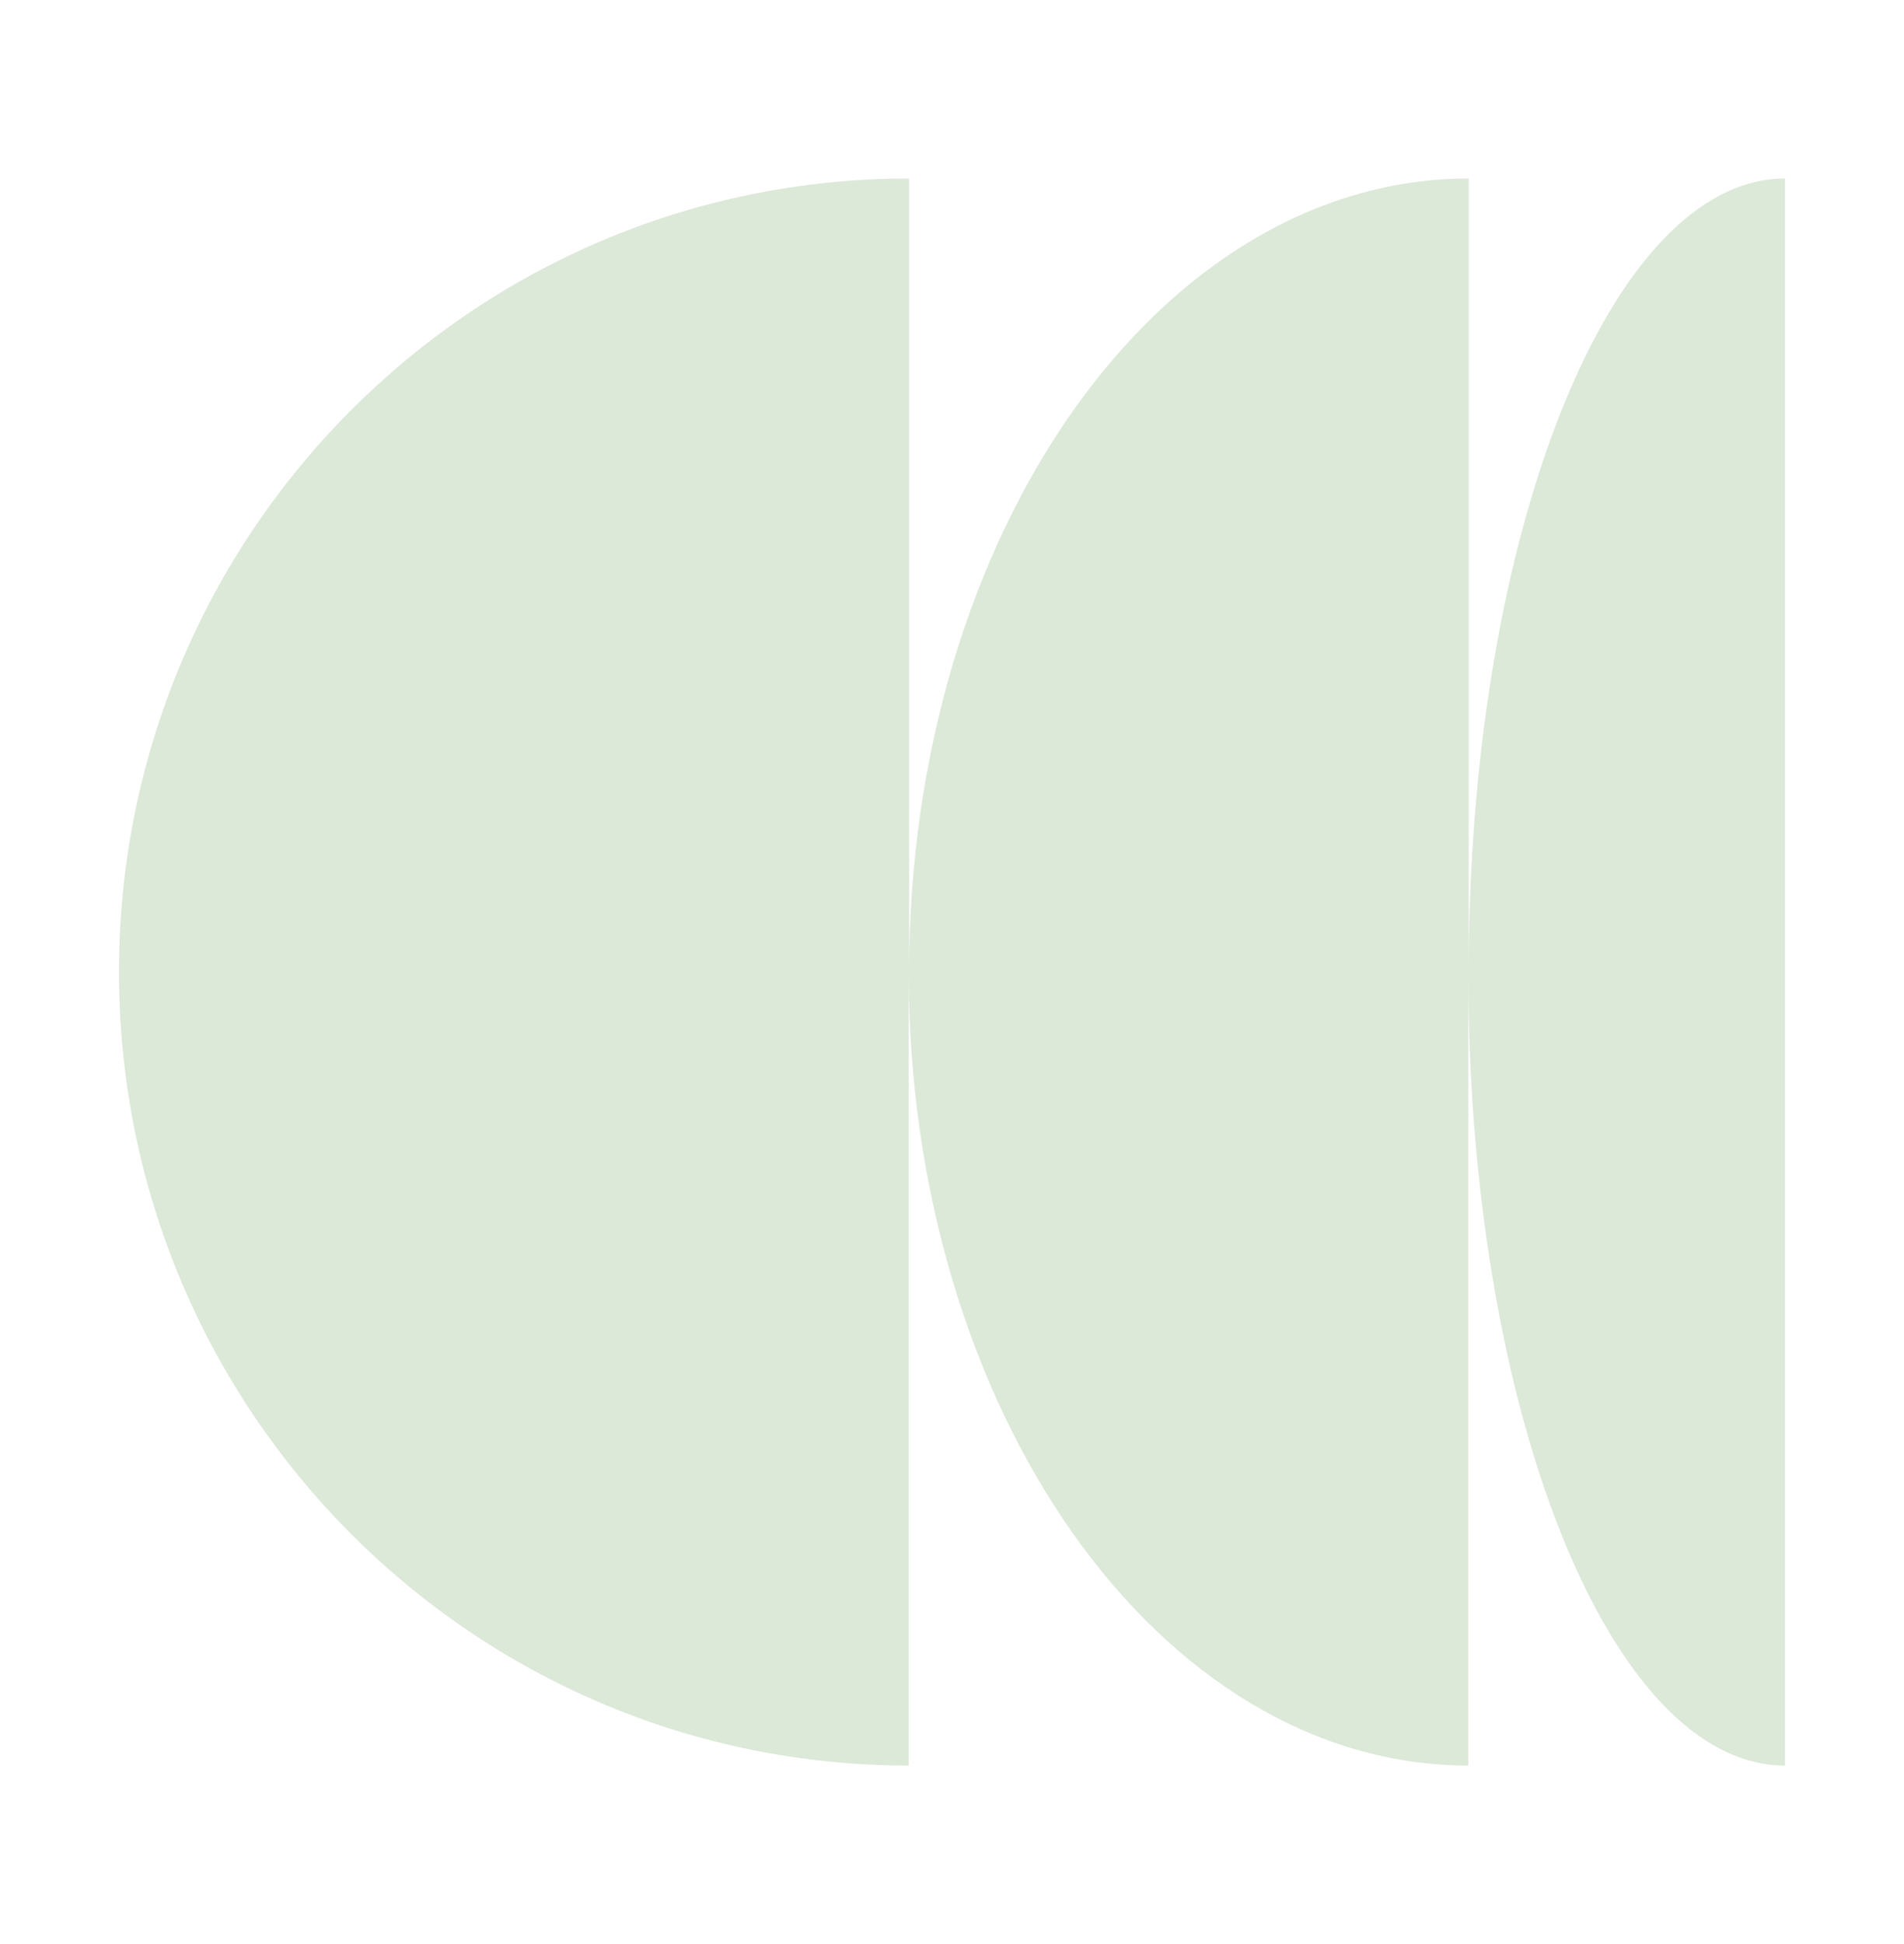 <svg xmlns="http://www.w3.org/2000/svg" width="48" height="49" viewBox="0 0 48 49" fill="none">
  <path d="M37.026 24.5V4.5C29.229 4.5 22.919 13.458 22.919 24.5V4.5C11.917 4.5 3 13.447 3 24.5C3 35.553 11.917 44.5 22.908 44.5V24.5C22.908 35.542 29.229 44.5 37.015 44.5V24.5C37.015 35.553 40.586 44.5 45 44.5V4.5C40.597 4.5 37.026 13.447 37.026 24.5Z" fill="#DCE8D8"/>
</svg>